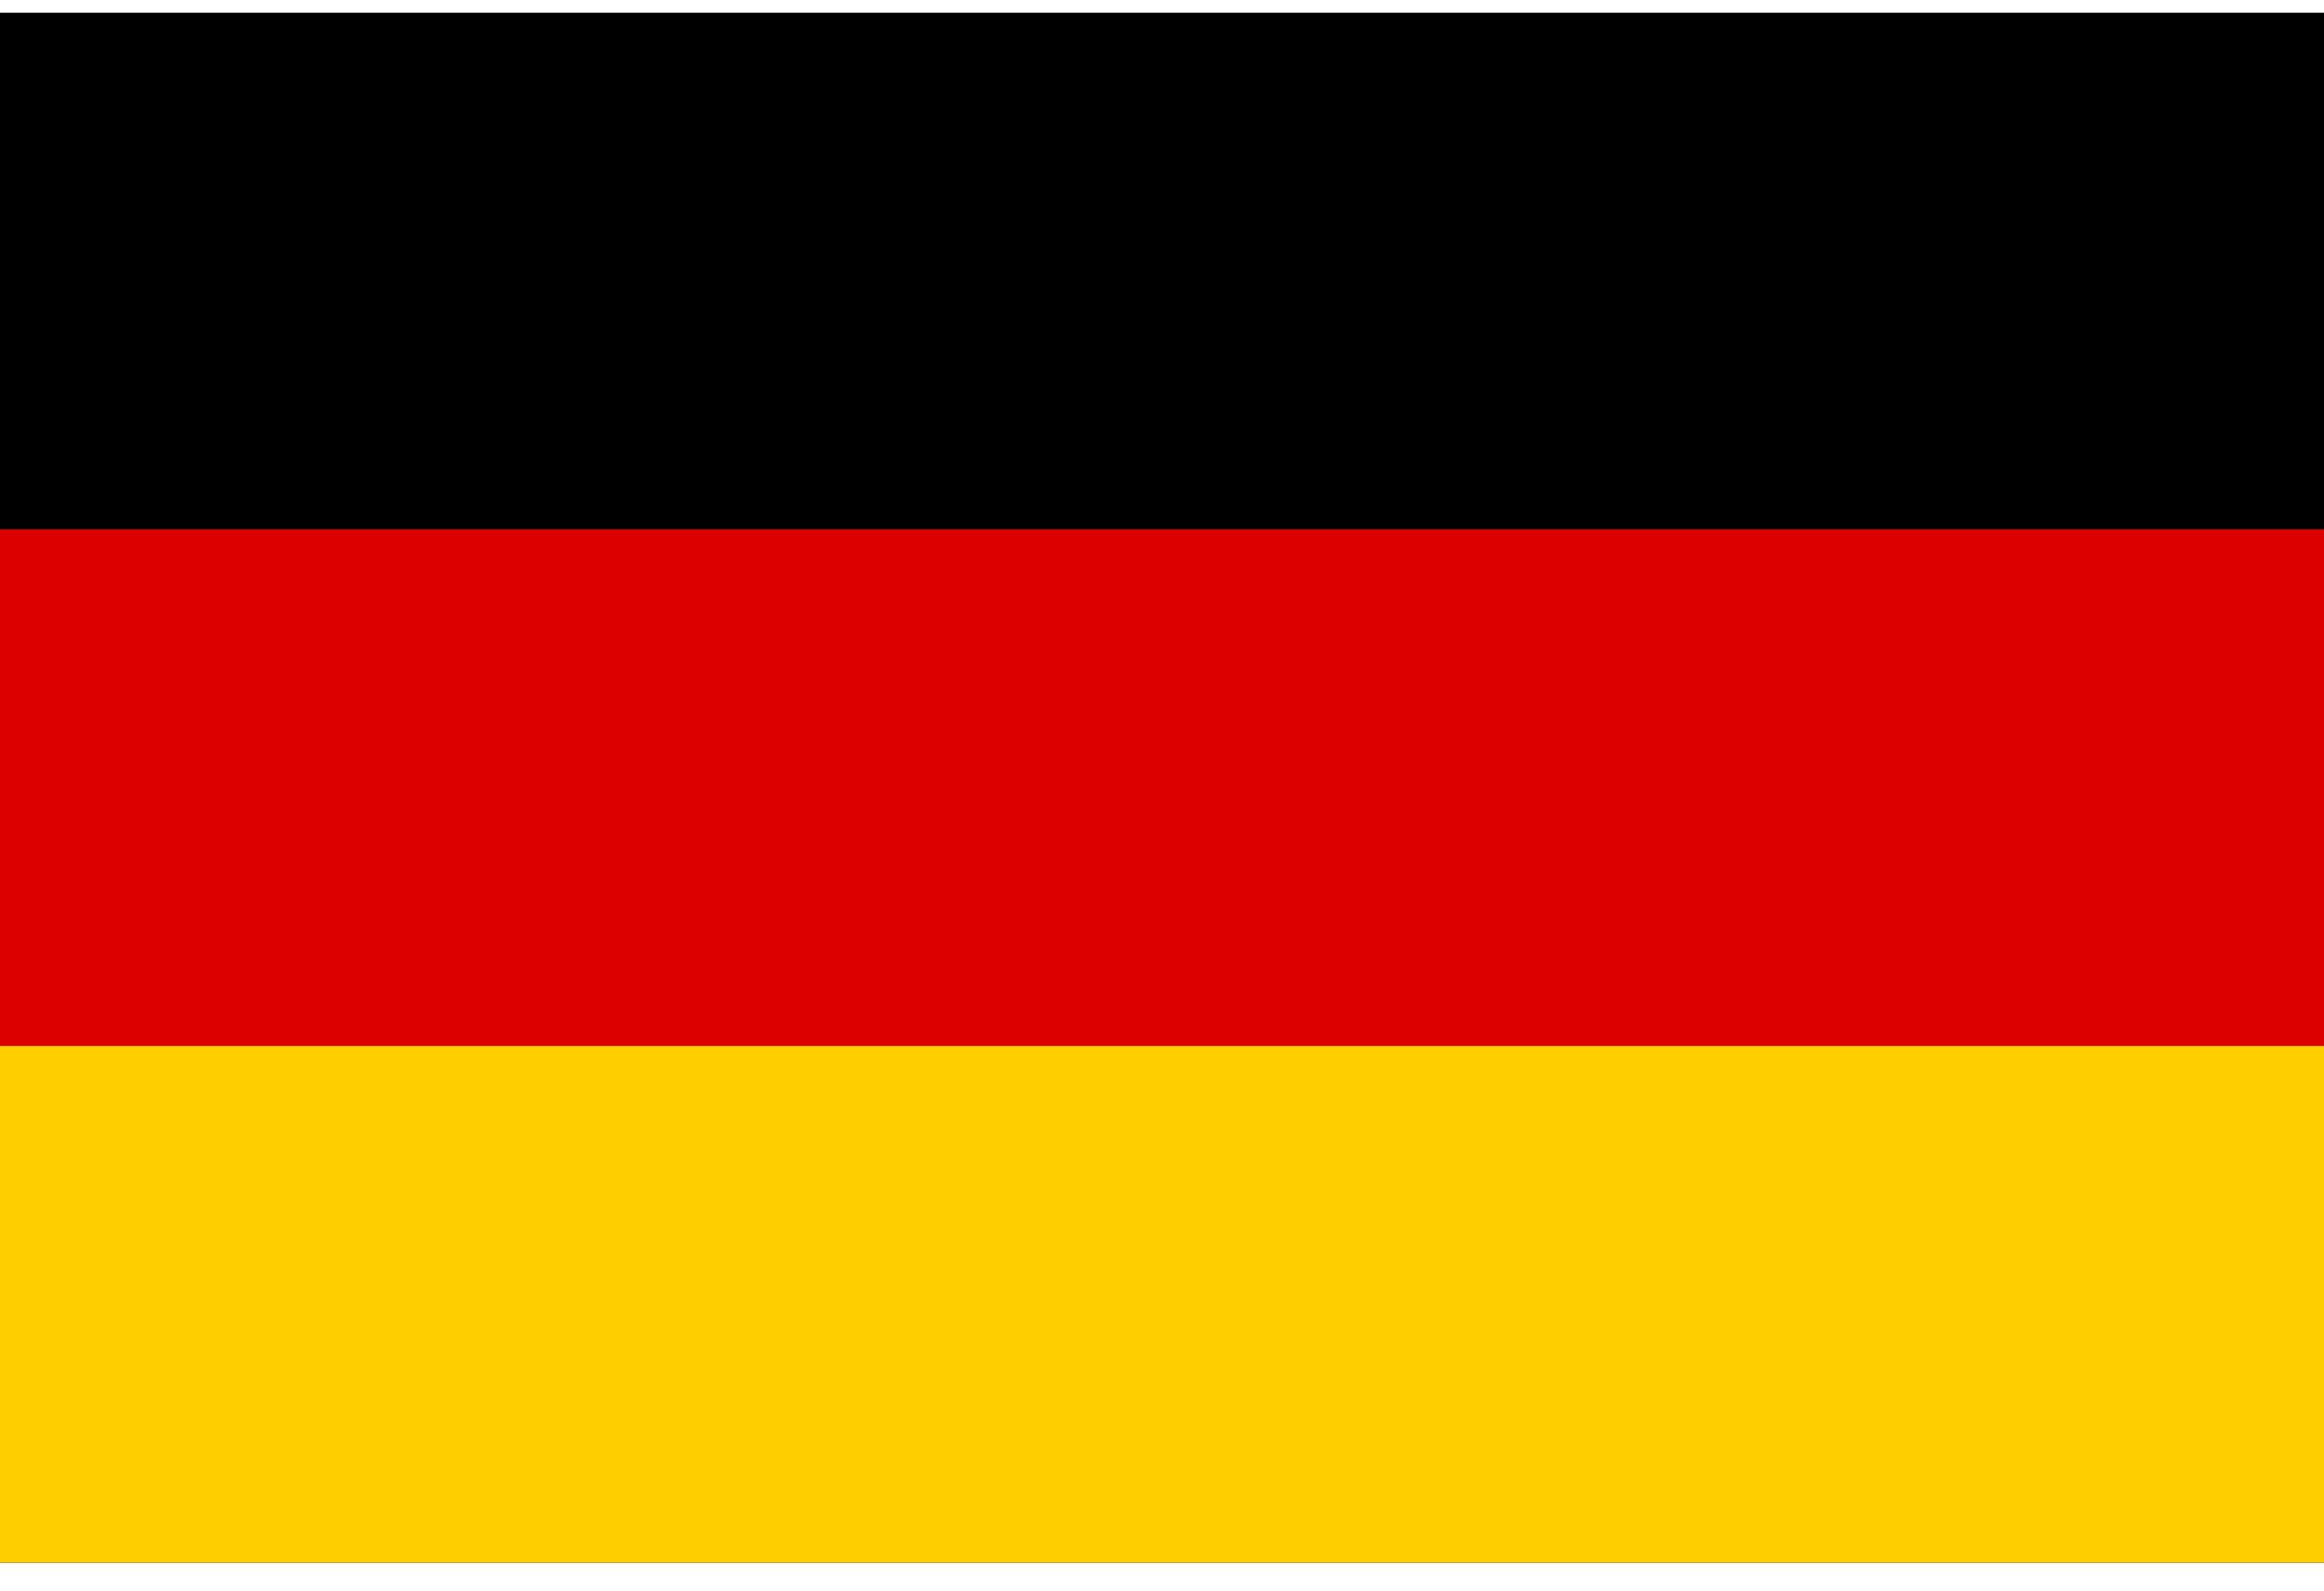<?xml version="1.0" encoding="UTF-8" standalone="no"?><!DOCTYPE svg PUBLIC "-//W3C//DTD SVG 1.1//EN" "http://www.w3.org/Graphics/SVG/1.1/DTD/svg11.dtd"><svg width="100%" height="100%" viewBox="0 0 19 13" version="1.1" xmlns="http://www.w3.org/2000/svg" xmlns:xlink="http://www.w3.org/1999/xlink" xml:space="preserve" xmlns:serif="http://www.serif.com/" style="fill-rule:evenodd;clip-rule:evenodd;stroke-linejoin:round;stroke-miterlimit:2;"><g id="Countryflags.com"><rect x="0" y="0.104" width="19" height="12.667"/><rect x="0" y="4.326" width="19" height="8.444" style="fill:#d00;"/><rect x="0" y="8.549" width="19" height="4.222" style="fill:#ffce00;"/></g></svg>